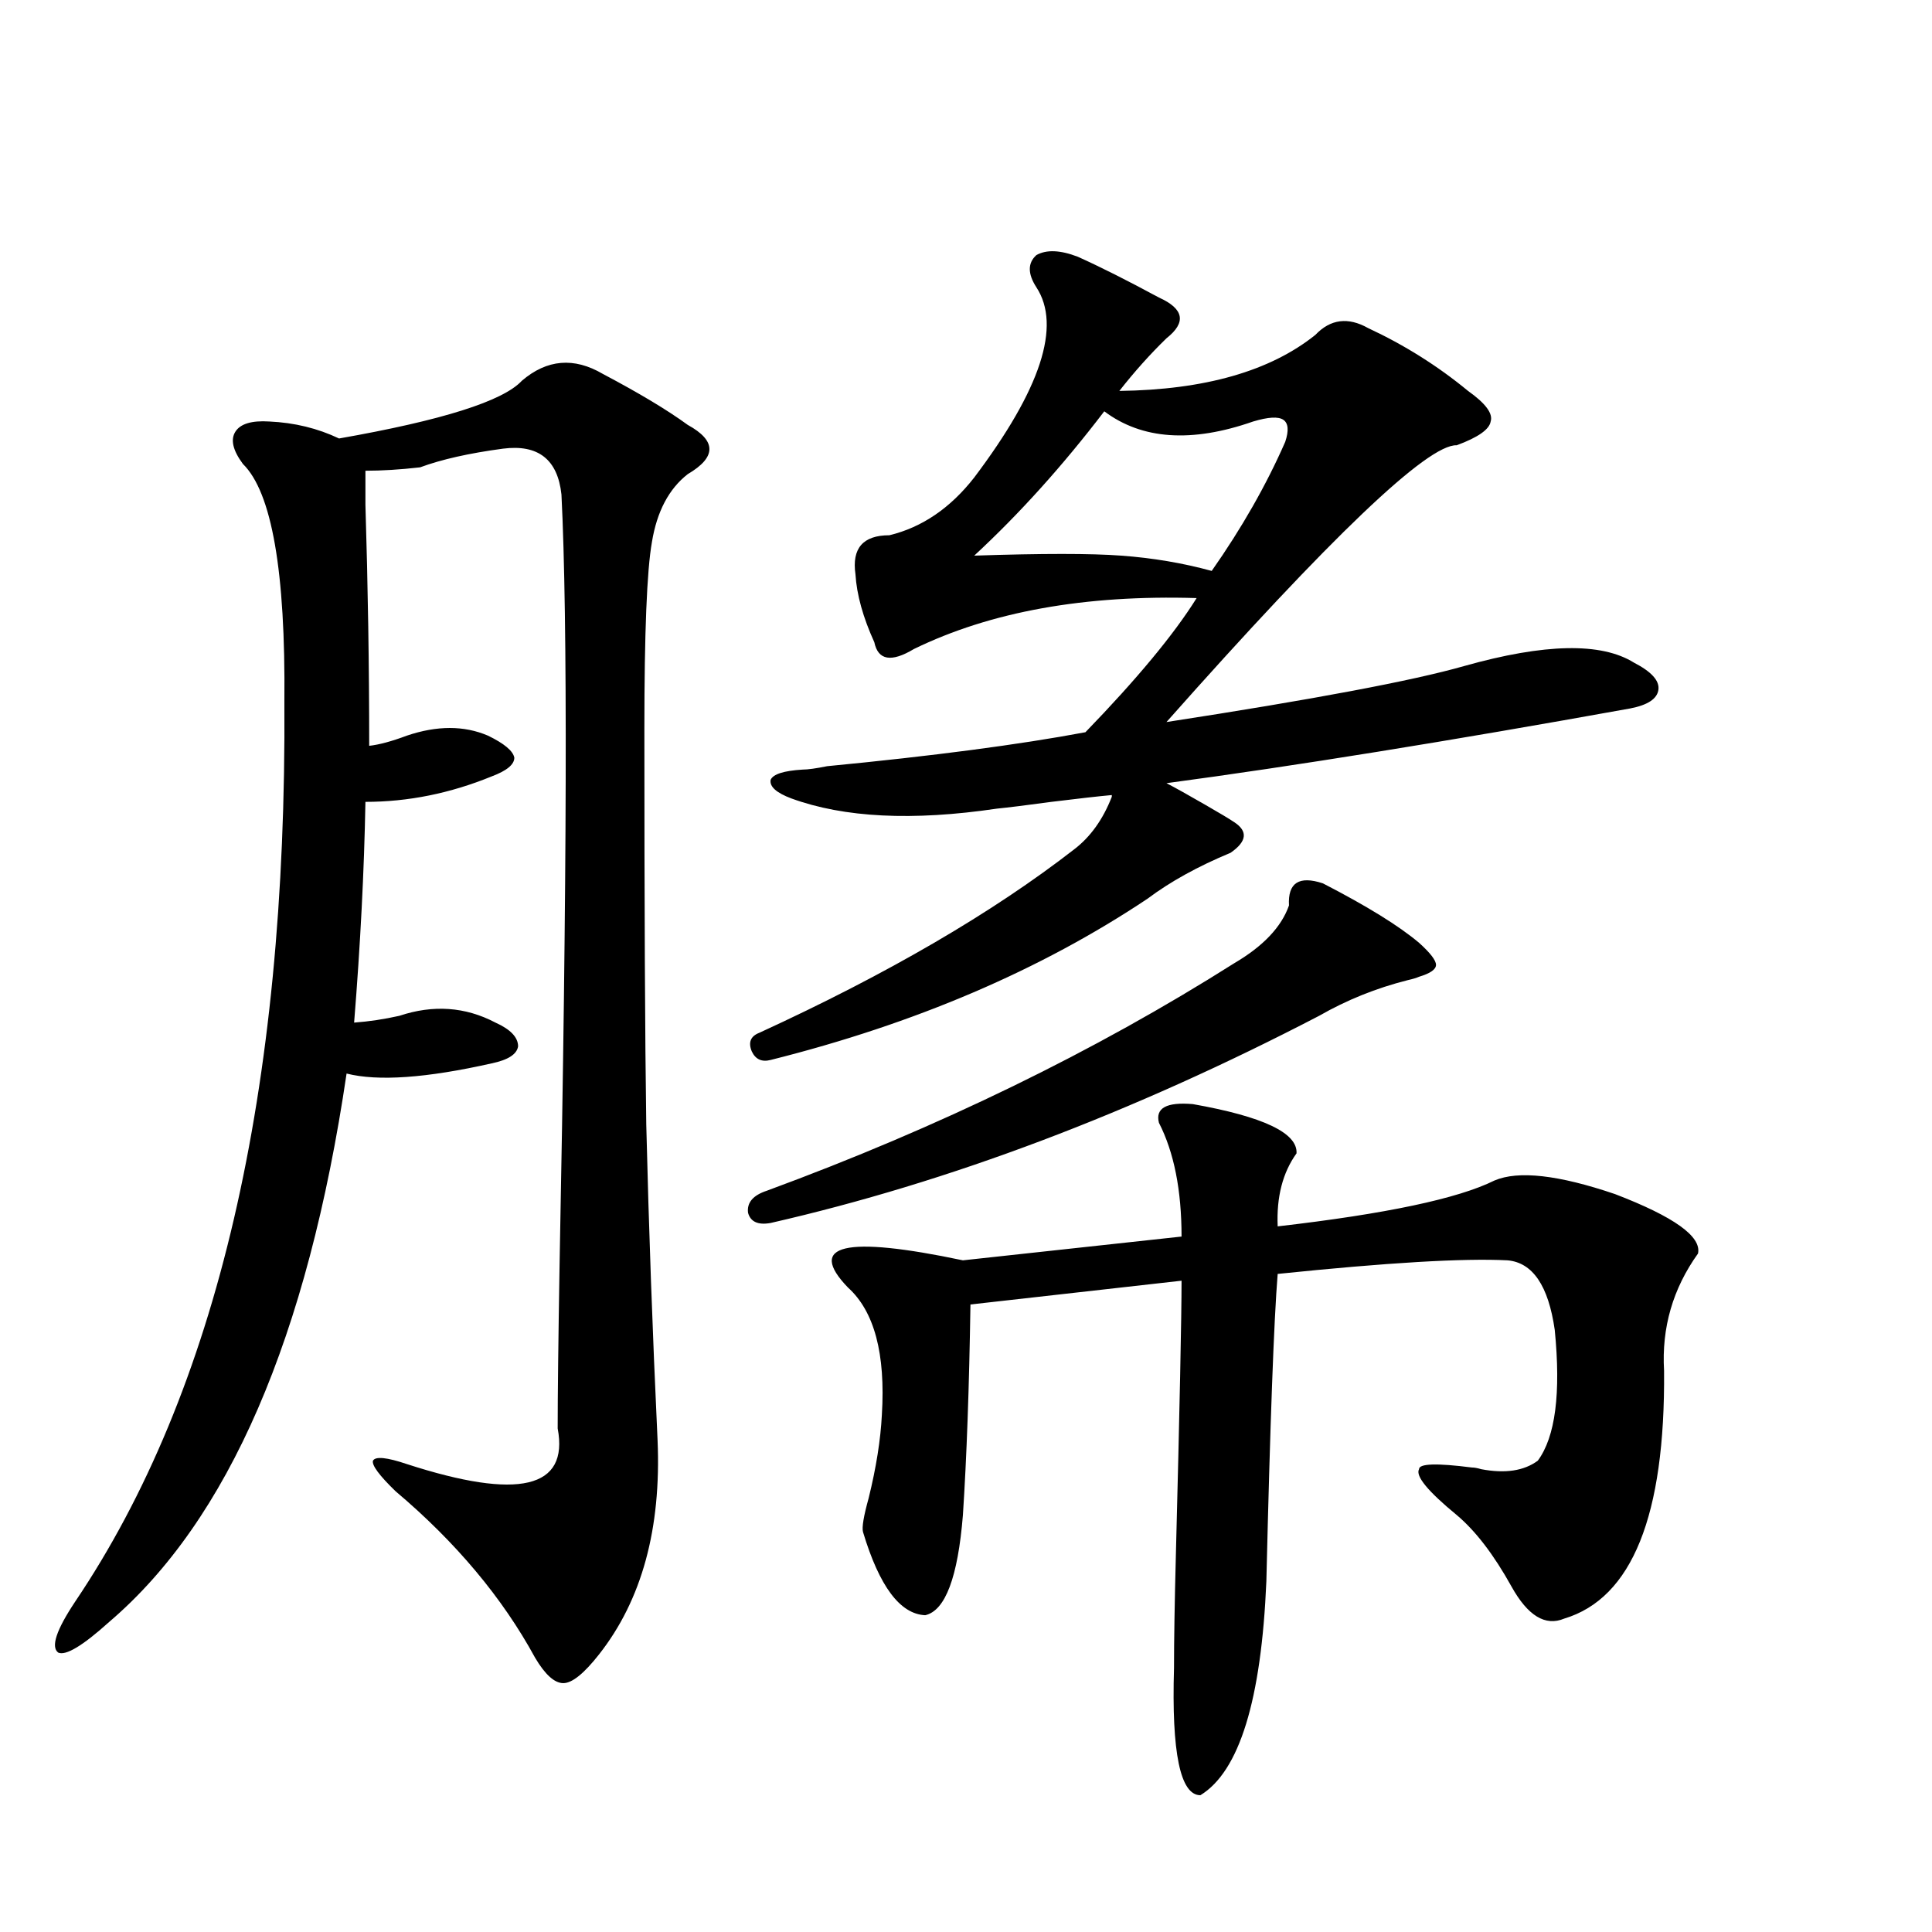 <?xml version="1.0" encoding="utf-8"?>
<!-- Generator: Adobe Illustrator 16.0.0, SVG Export Plug-In . SVG Version: 6.00 Build 0)  -->
<!DOCTYPE svg PUBLIC "-//W3C//DTD SVG 1.1//EN" "http://www.w3.org/Graphics/SVG/1.1/DTD/svg11.dtd">
<svg version="1.1" id="图层_1" xmlns="http://www.w3.org/2000/svg" xmlns:xlink="http://www.w3.org/1999/xlink" x="0px" y="0px"
	 width="1000px" height="1000px" viewBox="0 0 1000 1000" enable-background="new 0 0 1000 1000" xml:space="preserve">
<path d="M333.528,377.246c0,91.997,0.32,160.264,0.976,204.785c1.296,53.325,3.247,107.817,5.854,163.477
	c1.951,45.703-8.14,82.617-30.243,110.742c-7.805,9.957-13.993,14.941-18.536,14.941c-4.558,0-9.436-4.395-14.634-13.184
	c-16.92-31.05-40.975-59.766-72.193-86.133c-8.46-8.198-12.362-13.472-11.707-15.82c1.296-2.334,7.149-1.758,17.561,1.758
	c57.88,18.76,83.9,12.607,78.047-18.457c0-16.987,0.32-45.112,0.976-84.375c3.902-201.558,4.223-334.561,0.976-399.023
	c-1.951-18.154-12.042-26.064-30.243-23.73c-17.561,2.349-31.874,5.576-42.926,9.668c-10.411,1.182-19.847,1.758-28.292,1.758
	c0,2.349,0,8.213,0,17.578c1.296,42.188,1.951,83.799,1.951,124.805c5.198-0.576,11.707-2.334,19.512-5.273
	c15.609-5.273,29.588-5.273,41.95,0c8.445,4.106,13.003,7.91,13.658,11.426c0,3.516-3.902,6.743-11.707,9.668
	c-21.463,8.789-43.261,13.184-65.364,13.184c-0.655,35.747-2.606,73.828-5.854,114.258c7.805-0.576,15.609-1.758,23.414-3.516
	c17.561-5.85,34.146-4.683,49.755,3.516c7.805,3.516,11.707,7.622,11.707,12.305c-0.655,4.106-5.213,7.031-13.658,8.789
	c-33.825,7.622-58.87,9.38-75.12,5.273c-20.167,136.533-61.142,231.152-122.924,283.887c-13.658,12.305-22.438,17.578-26.341,15.82
	c-3.902-2.938-0.976-11.728,8.78-26.367c73.489-108.984,109.586-264.248,108.29-465.82c0.641-67.373-6.509-108.394-21.463-123.047
	c-5.213-7.031-6.509-12.593-3.902-16.699c2.592-4.092,8.445-5.85,17.561-5.273c13.003,0.591,25.03,3.516,36.097,8.789
	c53.322-9.365,84.876-19.336,94.632-29.883c13.003-11.123,26.981-12.305,41.95-3.516c18.856,9.971,33.49,18.76,43.901,26.367
	c14.954,8.213,14.954,16.699,0,25.488c-9.756,7.622-15.944,19.336-18.536,35.156C334.824,295.22,333.528,327.451,333.528,377.246z
	 M684.739,457.227c22.759,11.729,39.344,21.973,49.755,30.762c5.854,5.273,8.78,9.092,8.78,11.426c0,2.349-2.927,4.395-8.78,6.152
	c-1.311,0.591-3.262,1.182-5.854,1.758c-16.265,4.106-31.554,10.259-45.853,18.457c-96.918,50.4-191.55,86.133-283.896,107.227
	c-6.509,1.182-10.411-0.576-11.707-5.273c-0.655-5.273,2.592-9.077,9.756-11.426c89.099-32.808,169.752-72.07,241.945-117.773
	c14.954-8.789,24.39-18.745,28.292-29.883C666.523,456.938,672.377,453.135,684.739,457.227z M557.913,132.91
	c11.707,5.273,25.686,12.305,41.95,21.094c13.003,5.864,14.299,12.896,3.902,21.094c-8.46,8.213-16.585,17.29-24.39,27.246
	c44.222-0.576,78.047-10.244,101.461-29.004c7.805-8.198,16.905-9.365,27.316-3.516c18.856,8.789,36.097,19.639,51.706,32.52
	c9.101,6.455,13.003,11.729,11.707,15.82c-0.655,4.106-6.509,8.213-17.561,12.305c-14.969-0.576-65.044,47.173-150.24,143.262
	c76.096-11.714,127.467-21.382,154.143-29.004c41.615-11.714,70.883-12.305,87.803-1.758c9.101,4.697,13.323,9.38,12.683,14.063
	c-0.655,4.697-5.533,7.91-14.634,9.668c-94.312,17.002-174.31,29.883-239.994,38.672c4.543,2.349,11.372,6.152,20.487,11.426
	c7.149,4.106,12.027,7.031,14.634,8.789c7.149,4.697,6.494,9.971-1.951,15.82c-16.92,7.031-31.219,14.941-42.926,23.73
	c-55.288,36.914-120.332,64.751-195.117,83.496c-4.558,1.182-7.805-0.288-9.756-4.395c-1.951-4.683-0.655-7.91,3.902-9.668
	c66.34-30.459,120.638-62.1,162.923-94.922c8.445-6.44,14.954-15.518,19.512-27.246v-0.879c-6.509,0.591-16.92,1.758-31.219,3.516
	c-13.018,1.758-22.438,2.939-28.292,3.516c-43.581,6.455-79.022,4.697-106.339-5.273c-7.805-2.925-11.387-6.152-10.731-9.668
	c1.296-2.925,6.829-4.683,16.585-5.273c2.592,0,6.829-0.576,12.683-1.758c54.633-5.273,99.175-11.123,133.655-17.578
	c26.661-27.534,45.853-50.674,57.56-69.434c-57.895-1.758-106.674,7.031-146.338,26.367c-11.707,7.031-18.536,5.864-20.487-3.516
	c-5.854-12.881-9.115-24.609-9.756-35.156c-1.951-13.472,3.902-20.215,17.561-20.215c16.905-4.092,31.539-14.063,43.901-29.883
	c34.466-45.703,45.197-78.511,32.194-98.438c-4.558-7.031-4.558-12.593,0-16.699C541.648,129.106,548.798,129.395,557.913,132.91z
	 M617.424,571.484c36.417,6.455,54.298,14.941,53.657,25.488c-7.164,9.971-10.411,22.563-9.756,37.793
	c55.929-6.44,93.321-14.351,112.192-23.73c12.348-5.273,33.17-2.925,62.438,7.031c30.563,11.729,44.877,21.973,42.926,30.762
	c-13.018,18.169-18.871,38.384-17.561,60.645c0.641,75.01-16.585,117.773-51.706,128.32c-9.756,4.093-18.871-1.469-27.316-16.699
	c-9.115-16.396-18.536-28.701-28.292-36.914c-14.969-12.305-21.463-20.215-19.512-23.73c0-2.925,9.101-3.213,27.316-0.879
	c1.296,0,2.927,0.303,4.878,0.879c12.348,2.349,22.104,0.879,29.268-4.395c9.101-12.305,12.027-34.854,8.78-67.676
	c-3.262-22.852-11.387-34.854-24.39-36.035c-22.773-1.167-62.438,1.182-119.021,7.031c-1.951,24.033-3.902,77.056-5.854,159.082
	c-2.606,61.523-13.993,98.438-34.146,110.742c-10.411,0-14.969-21.973-13.658-65.918c0-14.063,0.32-33.7,0.976-58.887
	c1.951-75.586,2.927-122.744,2.927-141.504l-109.266,12.305c-0.655,42.778-1.951,79.102-3.902,108.984
	c-2.606,32.231-9.115,49.508-19.512,51.855c-13.018-0.59-23.749-14.941-32.194-43.066c-0.655-2.334,0.32-8.198,2.927-17.578
	c3.902-15.82,6.174-30.171,6.829-43.066c1.951-31.641-3.902-53.613-17.561-65.918c-21.463-22.261-1.631-26.943,59.511-14.063
	l113.168-12.305c0-24.019-3.902-43.643-11.707-58.887C597.912,573.545,603.766,570.317,617.424,571.484z M571.571,212.891
	c-21.463,28.125-43.901,53.037-67.315,74.707c35.121-1.167,60.486-1.167,76.096,0c16.25,1.182,31.859,3.818,46.828,7.91
	c15.609-22.261,28.292-44.521,38.048-66.797c1.951-5.85,1.616-9.668-0.976-11.426c-2.606-1.758-7.805-1.455-15.609,0.879
	C616.769,229.302,591.083,227.544,571.571,212.891z"/>
</svg>
